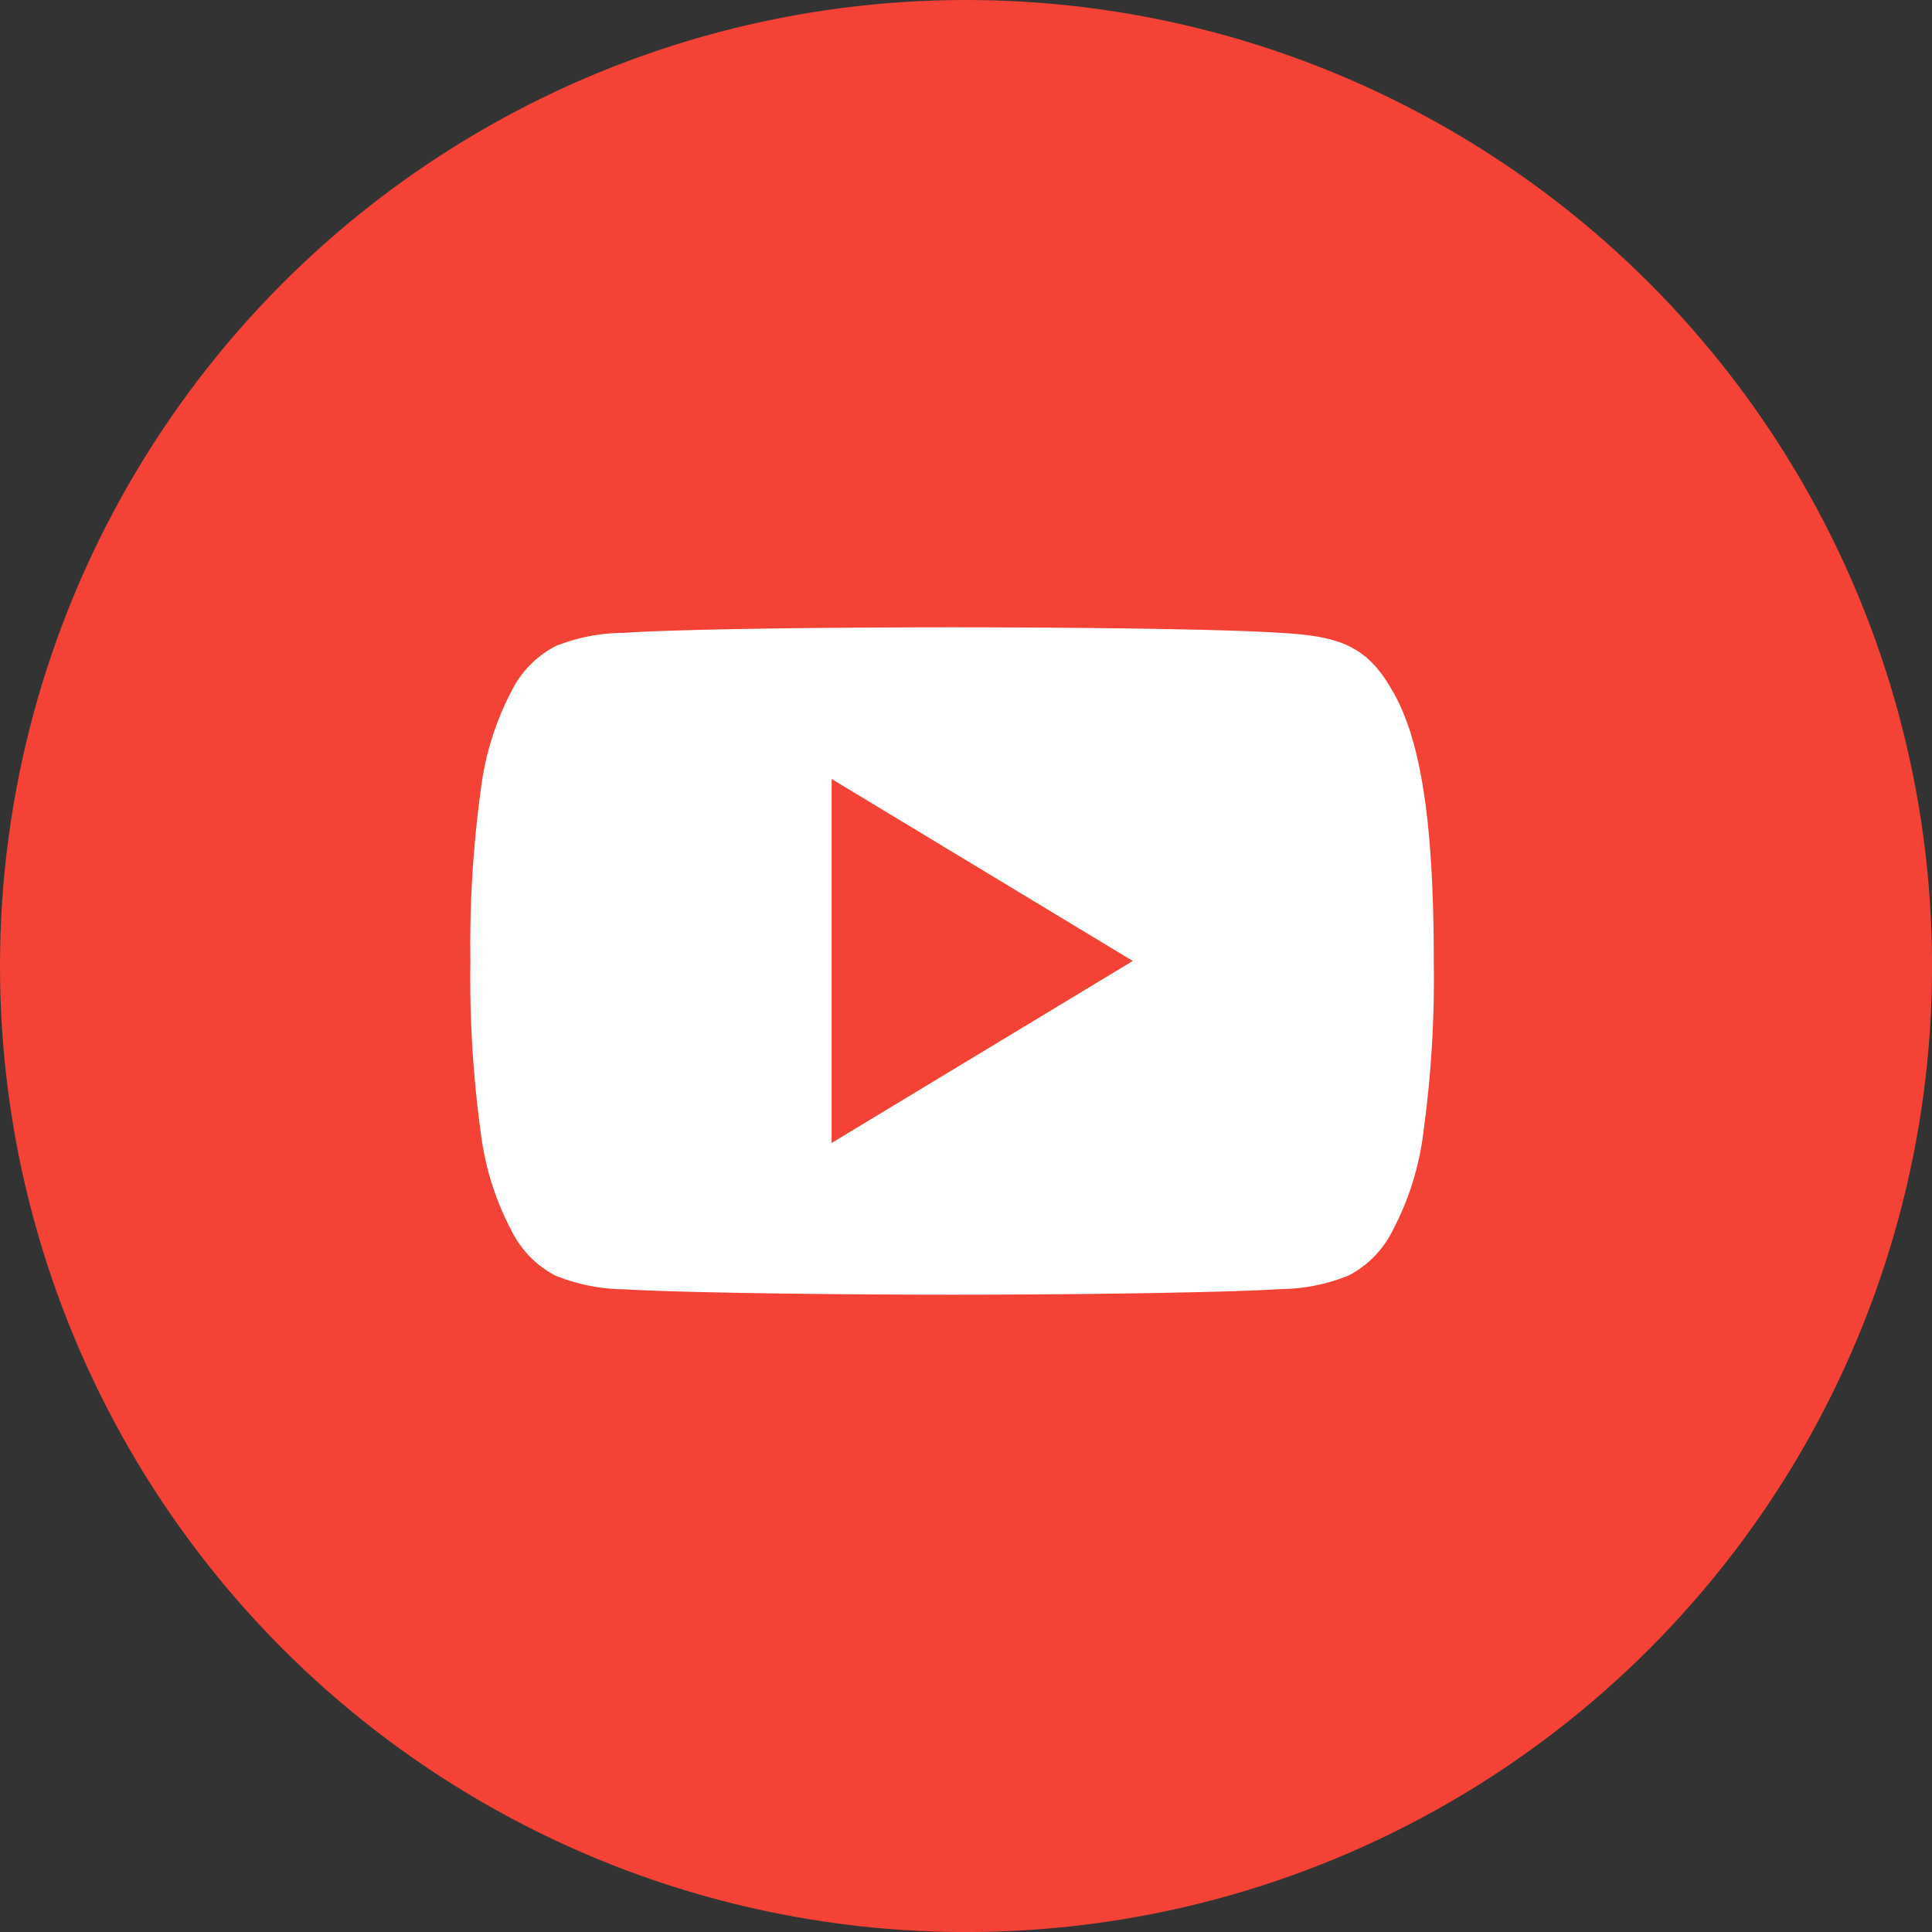 <svg xmlns="http://www.w3.org/2000/svg" width="41.185" height="41.186" viewBox="0 0 41.185 41.186"><rect x="0" y="0" width="41.185" height="41.186" fill="#333333" stroke="none"/><defs><style>.a{fill:#f44336;}.b{fill:#fff;}</style></defs><ellipse class="a" cx="20.593" cy="20.593" rx="20.593" ry="20.593" transform="translate(0)"/><g transform="translate(10.028 13.373)"><path class="b" d="M10.272,14.226c-2.508,0-5.719-.039-7.008-.115a4.016,4.016,0,0,1-1.448-.289,2.172,2.172,0,0,1-.948-.976,6.056,6.056,0,0,1-.651-2.1A24.173,24.173,0,0,1,0,7.119v-.01A24.222,24.222,0,0,1,.219,3.48,6.149,6.149,0,0,1,.87,1.371,2.165,2.165,0,0,1,1.818.4,3.91,3.91,0,0,1,3.266.118C4.554.031,7.845,0,10.272,0s5.713.032,7,.118c1.234.071,1.839.26,2.393,1.253.6,1.037.871,2.807.871,5.739v.01a23.886,23.886,0,0,1-.219,3.624,6,6,0,0,1-.651,2.1,2.157,2.157,0,0,1-.946.974,3.951,3.951,0,0,1-1.448.289C15.977,14.187,12.769,14.226,10.272,14.226ZM7.7,3.232h0v7.76l6.42-3.88L7.7,3.232Z"/></g></svg>